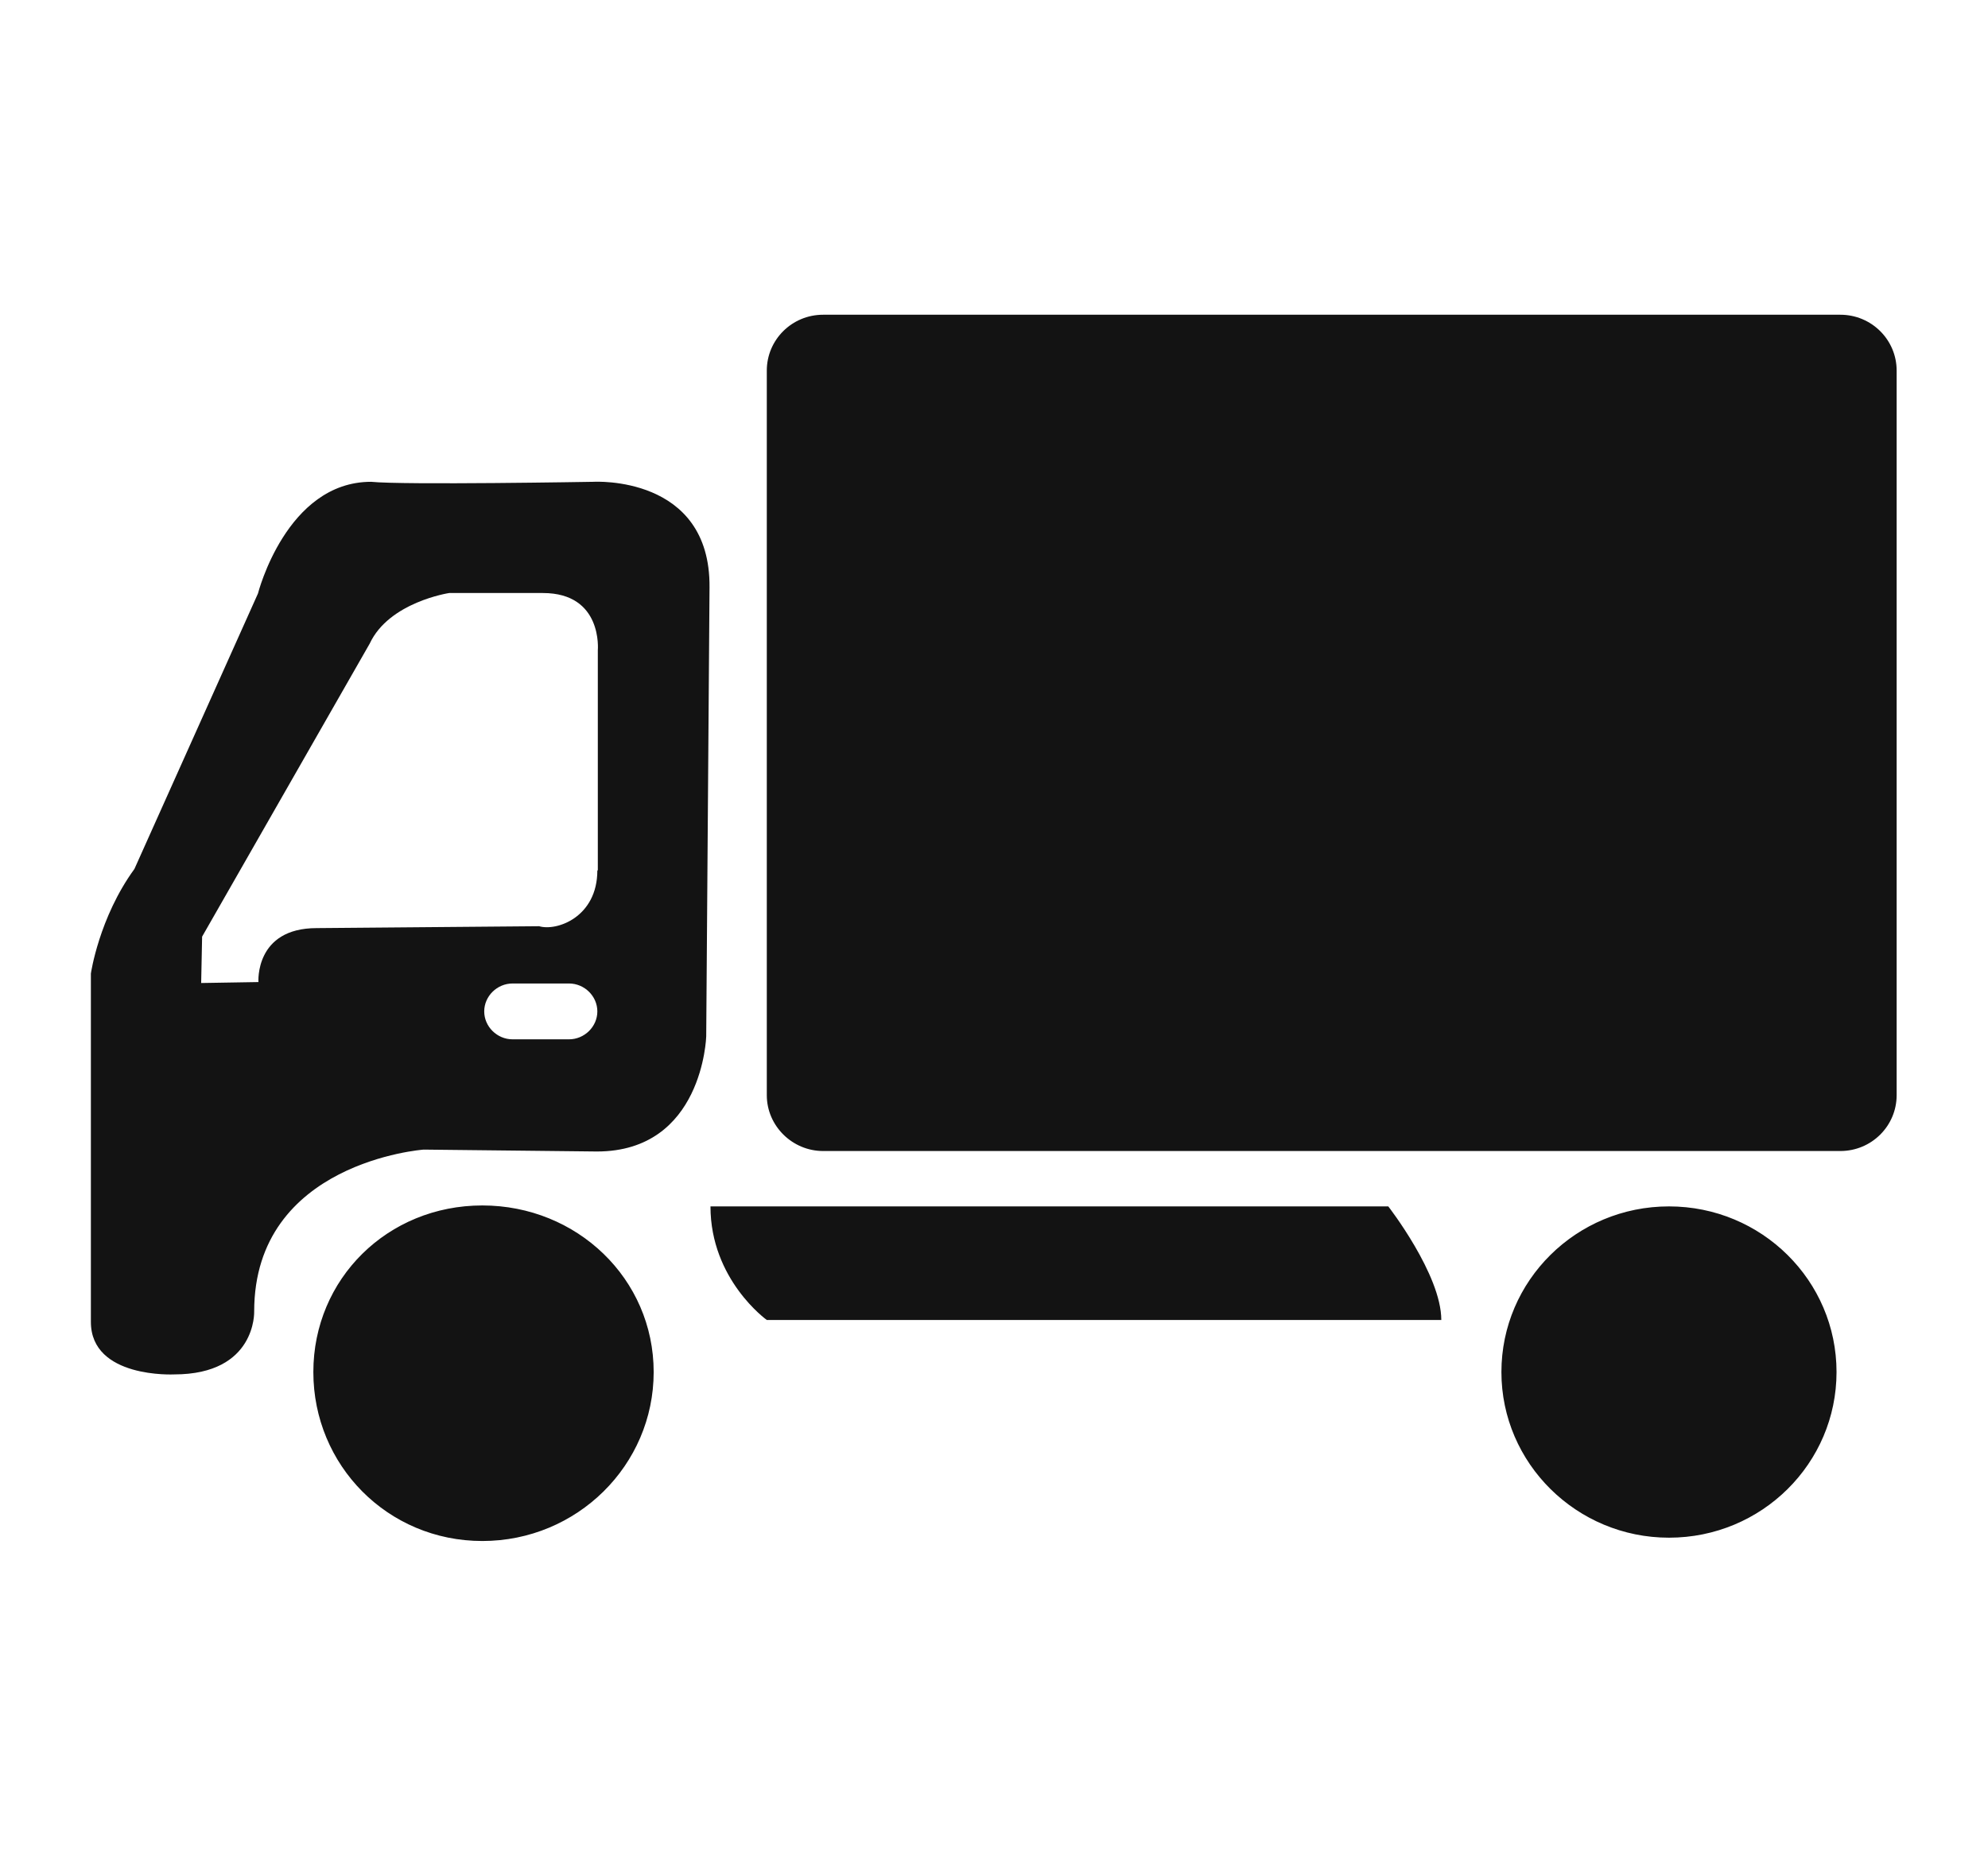 <?xml version="1.0" encoding="utf-8"?>
<!-- Generator: Adobe Illustrator 23.0.3, SVG Export Plug-In . SVG Version: 6.00 Build 0)  -->
<svg version="1.1" id="Warstwa_1" xmlns="http://www.w3.org/2000/svg" xmlns:xlink="http://www.w3.org/1999/xlink" x="0px" y="0px"
	 viewBox="0 0 420 392" style="enable-background:new 0 0 420 392;" xml:space="preserve">
<style type="text/css">
	.st0{fill:#131313;}
</style>
<g>
	<path class="st0" d="M125.4,101.8c0,0-40.3,0.7-47,0c-17.9,0-23.9,23.6-23.9,23.6l-26.1,58.2c-7.5,10.3-9.2,22.1-9.2,22.1l0,73.6
		c0,12,17.6,11.1,17.6,11.1c17.4,0,16.9-13.3,16.9-13.3c0-31.6,35.8-34.2,35.8-34.2l36.6,0.4c22.4,0,23.1-24.3,23.1-24.3l0.7-94.9
		C150.1,100.3,125.4,101.8,125.4,101.8L125.4,101.8z M120.2,219.6h-11.9c-3.3,0-6-2.7-6-5.9c0-3.2,2.7-5.9,6-5.9h11.9
		c3.3,0,6,2.7,6,5.9C126.2,216.9,123.5,219.6,120.2,219.6L120.2,219.6z M126.2,183.9c0,9.9-8.6,12.9-12.3,11.8l-47,0.4
		c-13.1,0-12.3,11.4-12.3,11.4l-12.1,0.2l0.2-9.8L78.1,136c4.1-8.8,16.8-10.7,16.8-10.7h19.8c12.7,0,11.6,12.1,11.6,12.1V183.9
		L126.2,183.9z M101.9,254.7c-20,0-35.7,15.5-35.7,35.2s15.7,35.7,35.7,35.7c20,0,36.2-16,36.2-35.7S121.9,254.7,101.9,254.7
		L101.9,254.7z M150.1,254.9c0,15.5,11.9,24,11.9,24h142.5c0-9.6-11.2-24-11.2-24H150.1L150.1,254.9z M388.8,66.5H173.9
		c-6.6,0-11.9,5.3-11.9,11.8v153.1c0,6.5,5.4,11.8,11.9,11.8h214.9c6.6,0,11.9-5.3,11.9-11.8l0-153.1
		C400.7,71.8,395.4,66.5,388.8,66.5L388.8,66.5z M352.6,254.9c-19.6,0-35.4,15.7-35.4,35c0,19.3,15.9,35,35.4,35
		c19.6,0,35.4-15.7,35.4-35C388,270.6,372.2,254.9,352.6,254.9L352.6,254.9z"/>
</g>
</svg>
